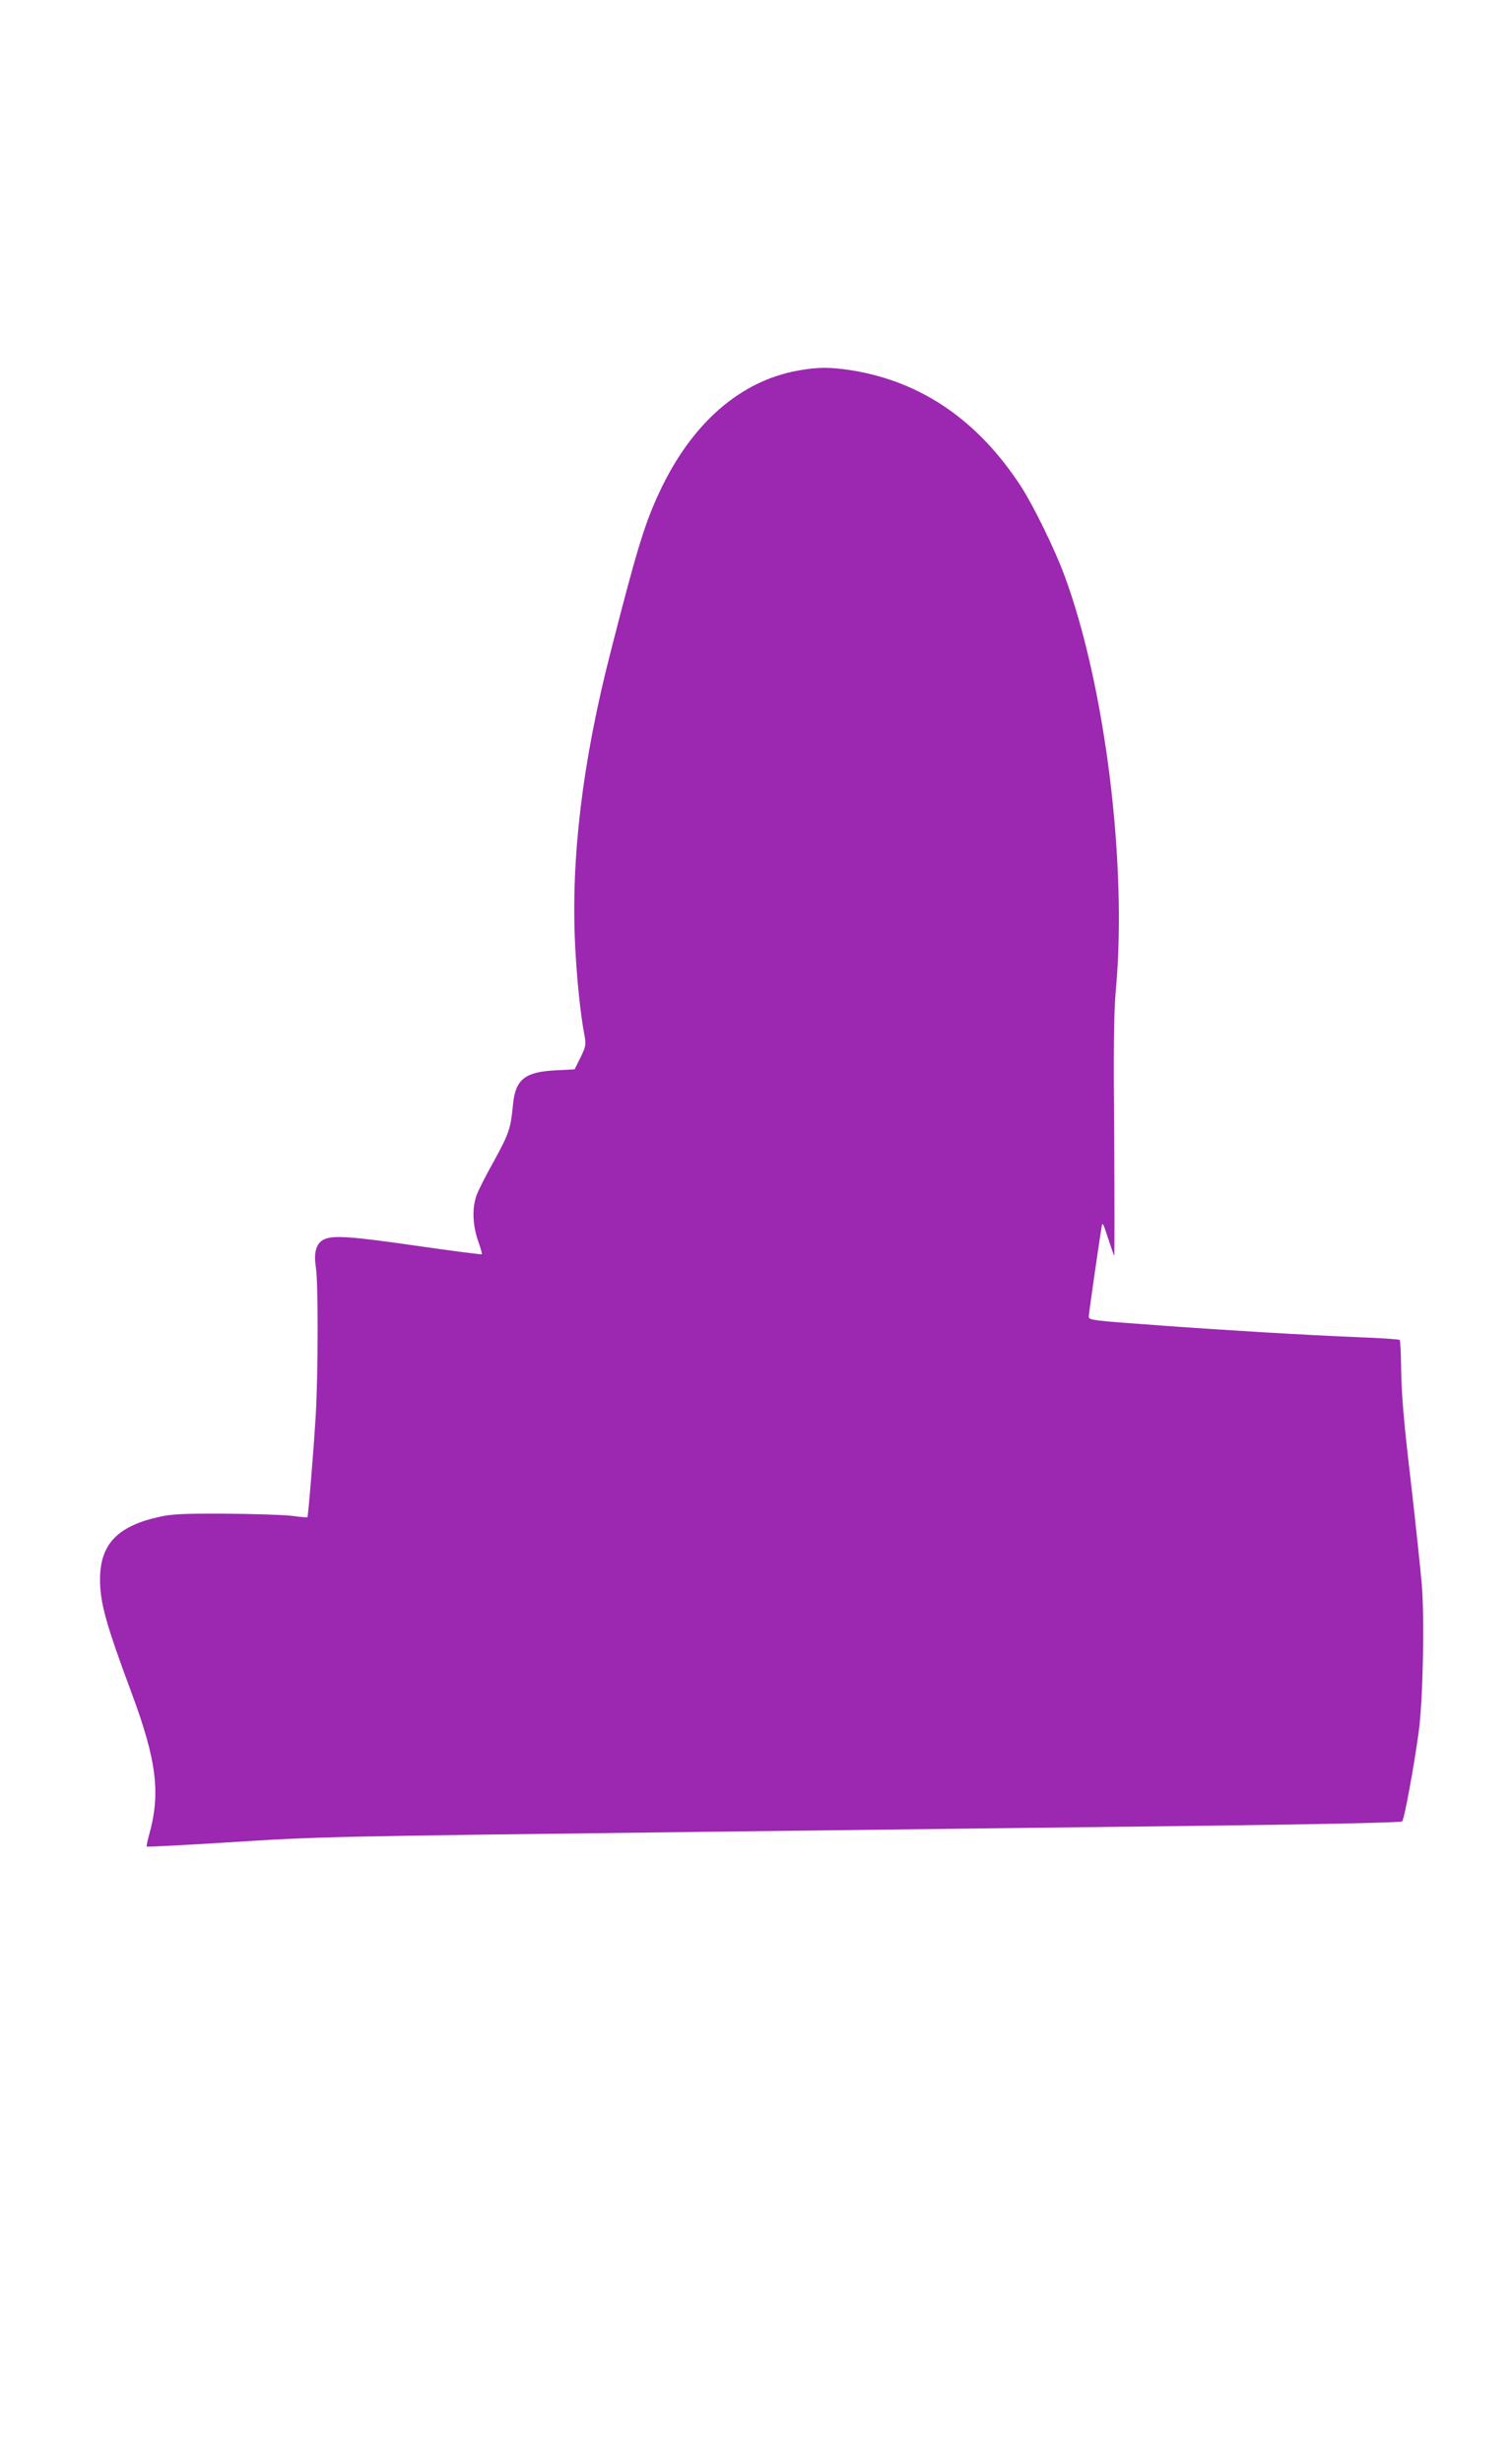<?xml version="1.0" standalone="no"?>
<!DOCTYPE svg PUBLIC "-//W3C//DTD SVG 20010904//EN"
 "http://www.w3.org/TR/2001/REC-SVG-20010904/DTD/svg10.dtd">
<svg version="1.0" xmlns="http://www.w3.org/2000/svg"
 width="786pt" height="1280pt" viewBox="0 0 786 1280"
 preserveAspectRatio="xMidYMid meet">
<g transform="translate(0,1280) scale(0.1,-0.1)"
fill="#9c27b0" stroke="none">
<path d="M4147 10874 c-299 -54 -550 -273 -716 -625 -78 -165 -120 -301 -256
-834 -147 -570 -208 -1076 -185 -1532 9 -175 27 -352 49 -467 8 -45 6 -55 -21
-111 l-31 -62 -97 -5 c-164 -8 -212 -48 -224 -185 -11 -117 -21 -146 -99 -288
-40 -71 -80 -150 -89 -175 -24 -64 -22 -151 6 -235 14 -38 23 -72 21 -73 -2
-2 -151 17 -332 43 -347 50 -441 57 -489 34 -40 -20 -54 -67 -42 -144 13 -85
12 -556 -1 -775 -12 -195 -39 -522 -43 -525 -2 -1 -39 2 -83 8 -44 5 -199 10
-345 11 -219 1 -279 -2 -344 -17 -216 -48 -306 -143 -306 -324 0 -122 30 -231
165 -593 130 -351 151 -521 89 -739 -8 -29 -13 -55 -11 -57 2 -2 185 7 408 21
507 32 502 31 2514 56 919 11 2103 26 2632 32 614 8 966 16 972 22 11 11 61
281 86 465 22 160 31 581 16 766 -7 82 -33 327 -58 544 -34 286 -47 440 -49
558 -1 90 -4 166 -8 169 -3 3 -99 10 -213 14 -269 11 -678 35 -1018 60 -372
27 -385 28 -385 48 0 14 49 356 66 461 5 32 7 29 34 -54 16 -48 30 -89 32 -92
2 -2 2 274 0 614 -4 476 -2 653 9 772 59 651 -56 1577 -267 2148 -49 134 -163
367 -227 465 -223 342 -516 543 -877 602 -114 18 -179 18 -283 -1z"/>
</g>
</svg>
